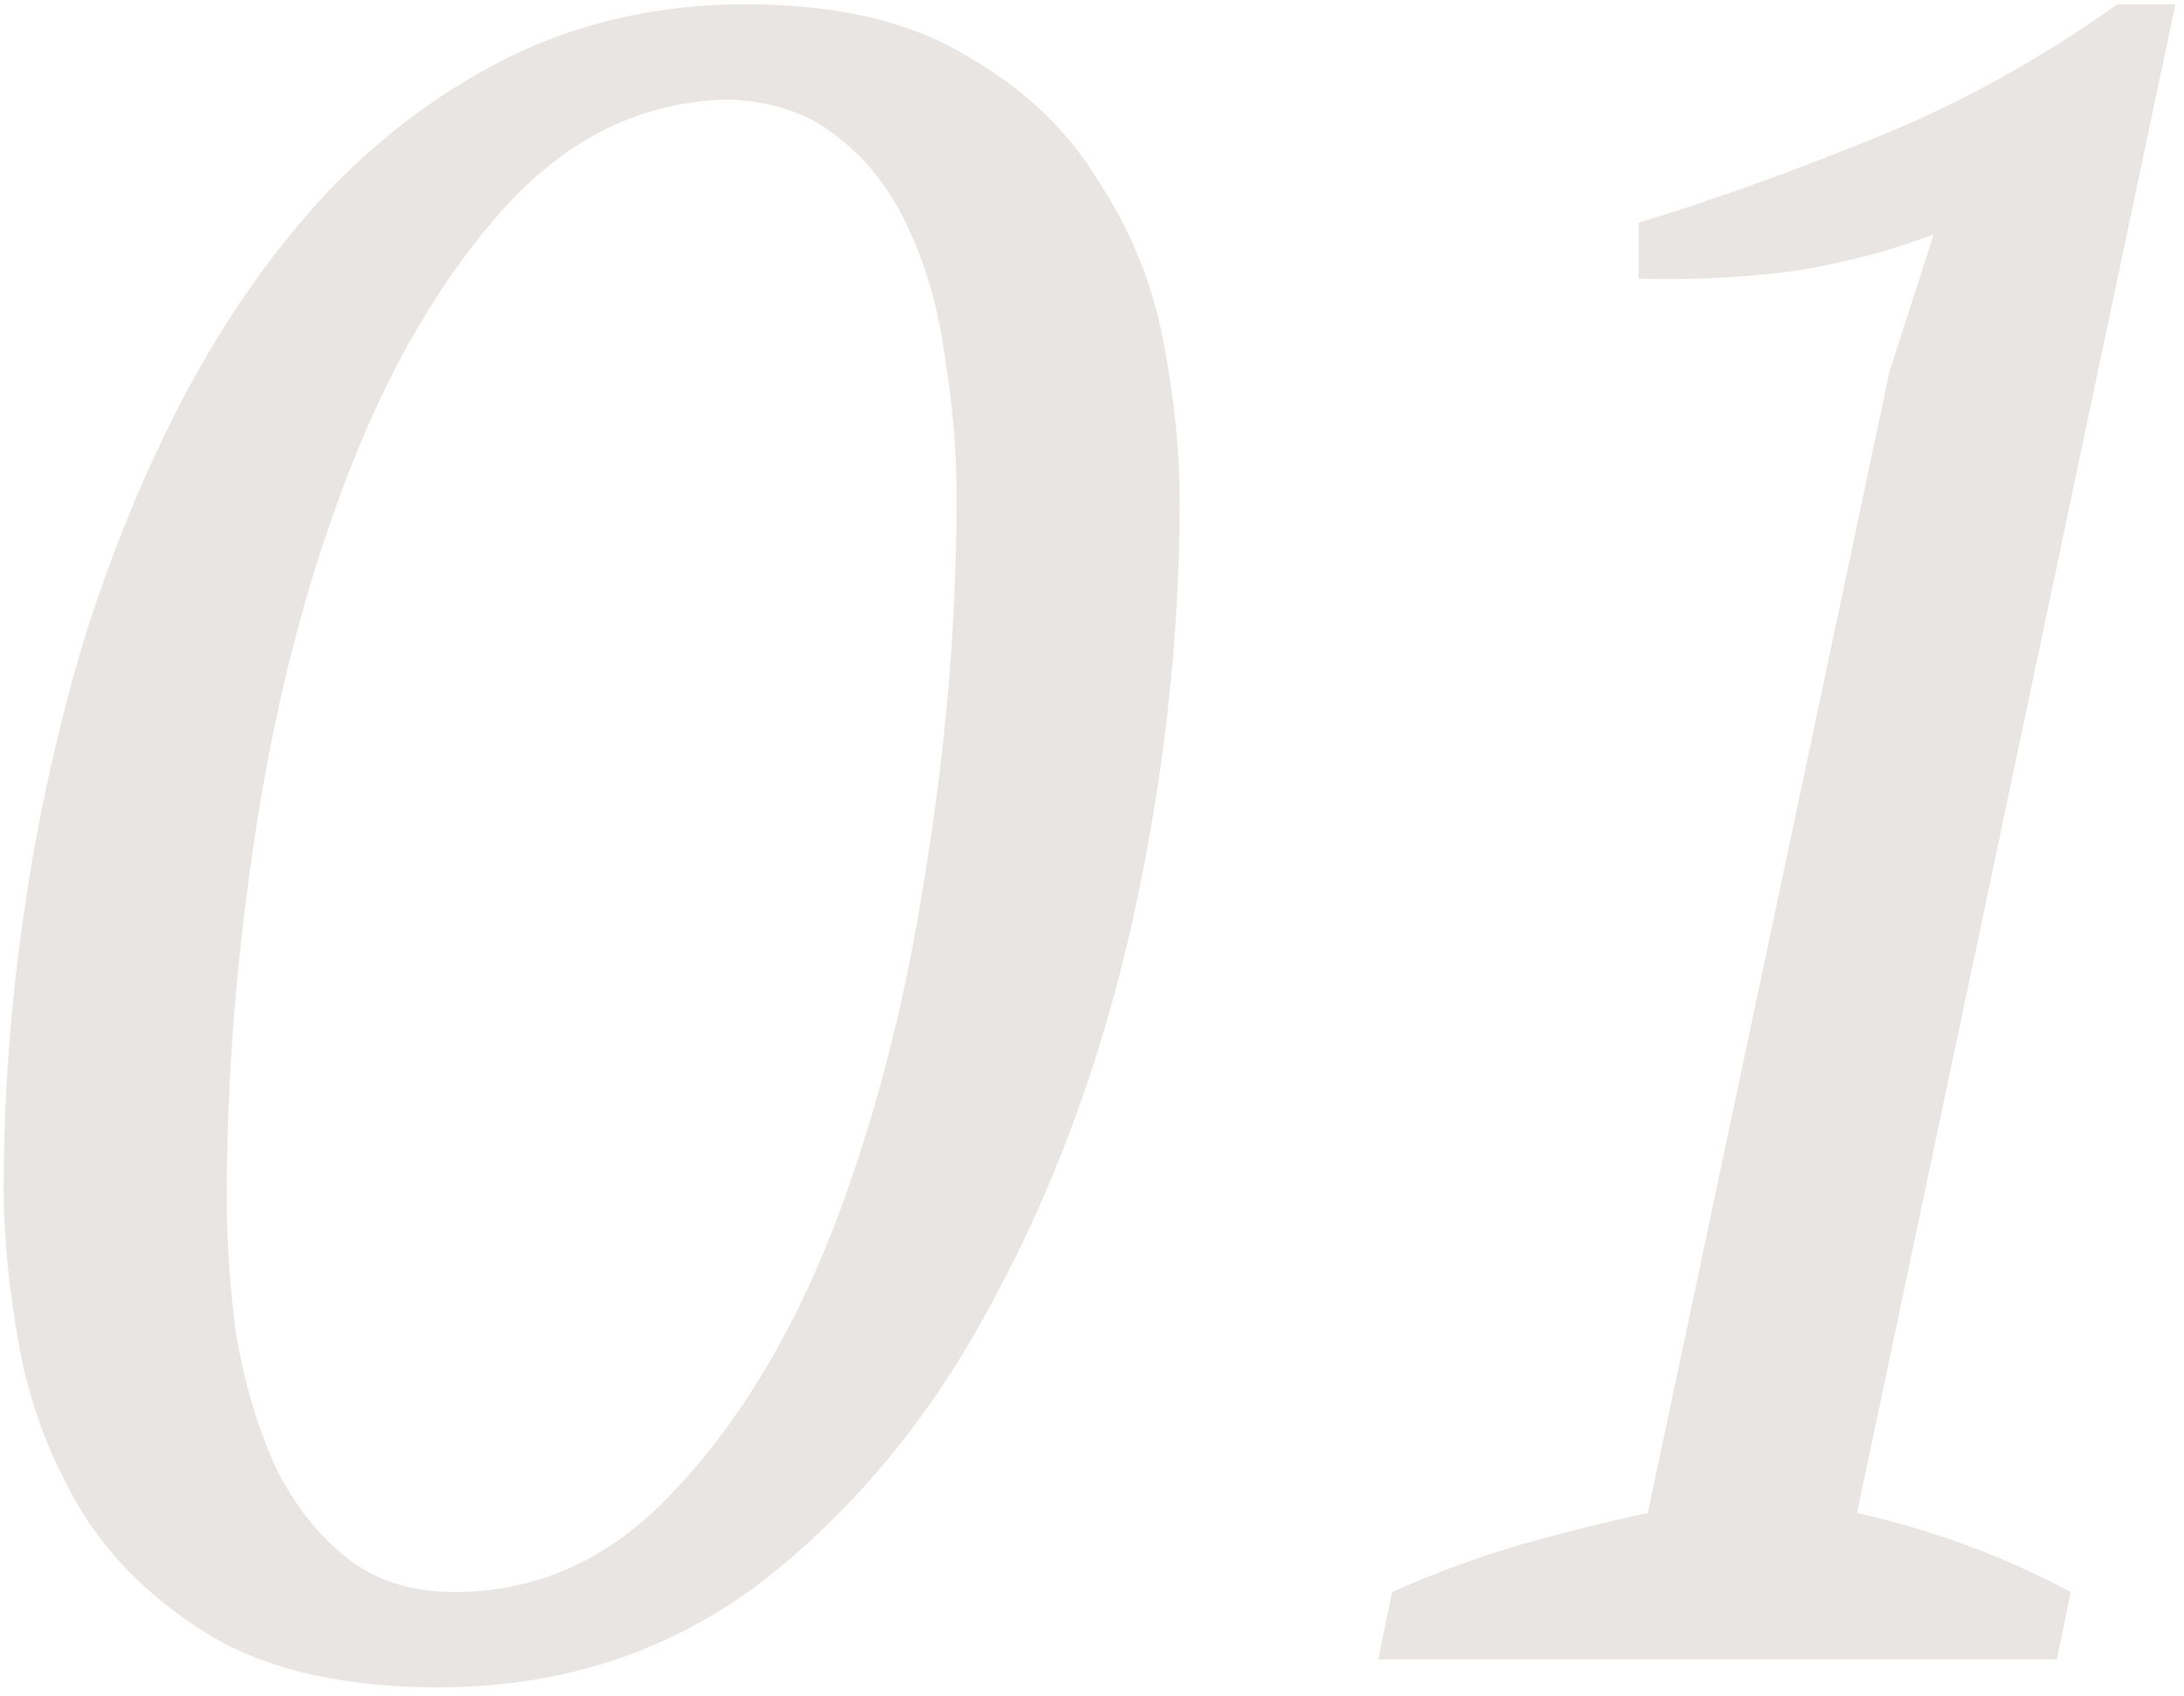 <?xml version="1.0" encoding="UTF-8"?> <svg xmlns="http://www.w3.org/2000/svg" width="246" height="191" viewBox="0 0 246 191" fill="none"> <path d="M0.413 133.732C0.413 123.435 1.198 112.964 2.769 102.318C4.339 91.672 6.608 81.462 9.575 71.689C12.716 61.741 16.556 52.491 21.094 43.939C25.806 35.213 31.216 27.621 37.325 21.163C43.608 14.706 50.589 9.645 58.268 5.98C66.121 2.315 74.673 0.482 83.923 0.482C94.22 0.482 102.51 2.402 108.793 6.242C115.25 9.907 120.224 14.619 123.714 20.378C127.379 25.963 129.823 31.984 131.044 38.441C132.266 44.899 132.877 50.833 132.877 56.243C132.877 71.776 131.132 87.483 127.641 103.365C124.151 119.072 118.915 133.383 111.934 146.298C105.128 159.213 96.489 169.772 86.017 177.974C75.546 186.002 63.329 190.016 49.367 190.016C39.07 190.016 30.693 188.184 24.235 184.519C17.778 180.679 12.804 175.967 9.313 170.382C5.823 164.623 3.467 158.515 2.245 152.057C1.023 145.425 0.413 139.317 0.413 133.732ZM25.544 134.779C25.544 139.841 25.893 144.989 26.591 150.225C27.464 155.46 28.86 160.26 30.78 164.623C32.7 168.812 35.318 172.302 38.633 175.095C41.95 177.887 46.138 179.283 51.199 179.283C60.624 179.283 68.826 175.531 75.807 168.026C82.963 160.522 88.897 150.836 93.609 138.968C98.321 126.926 101.812 113.662 104.08 99.176C106.524 84.516 107.745 70.118 107.745 55.981C107.745 50.745 107.309 45.51 106.436 40.274C105.738 35.038 104.429 30.326 102.51 26.137C100.59 21.774 97.972 18.284 94.656 15.666C91.34 12.874 87.151 11.39 82.09 11.216C72.491 11.39 64.114 15.404 56.959 23.258C49.978 30.937 44.131 40.798 39.419 52.84C34.707 64.882 31.216 78.146 28.947 92.632C26.678 107.117 25.544 121.166 25.544 134.779ZM231.679 186.875H155.237L156.808 179.283C161.52 177.189 166.232 175.444 170.945 174.047C175.831 172.651 180.718 171.43 185.605 170.382L212.831 41.845L217.805 26.399C212.743 28.319 207.333 29.715 201.574 30.588C195.814 31.286 190.142 31.548 184.558 31.373V25.09C193.109 22.472 202.097 19.244 211.522 15.404C220.946 11.565 229.934 6.591 238.486 0.482H245.03L209.166 170.382C217.717 172.302 225.745 175.269 233.25 179.283L231.679 186.875Z" fill="#B5A89F" fill-opacity="0.3"></path> </svg> 